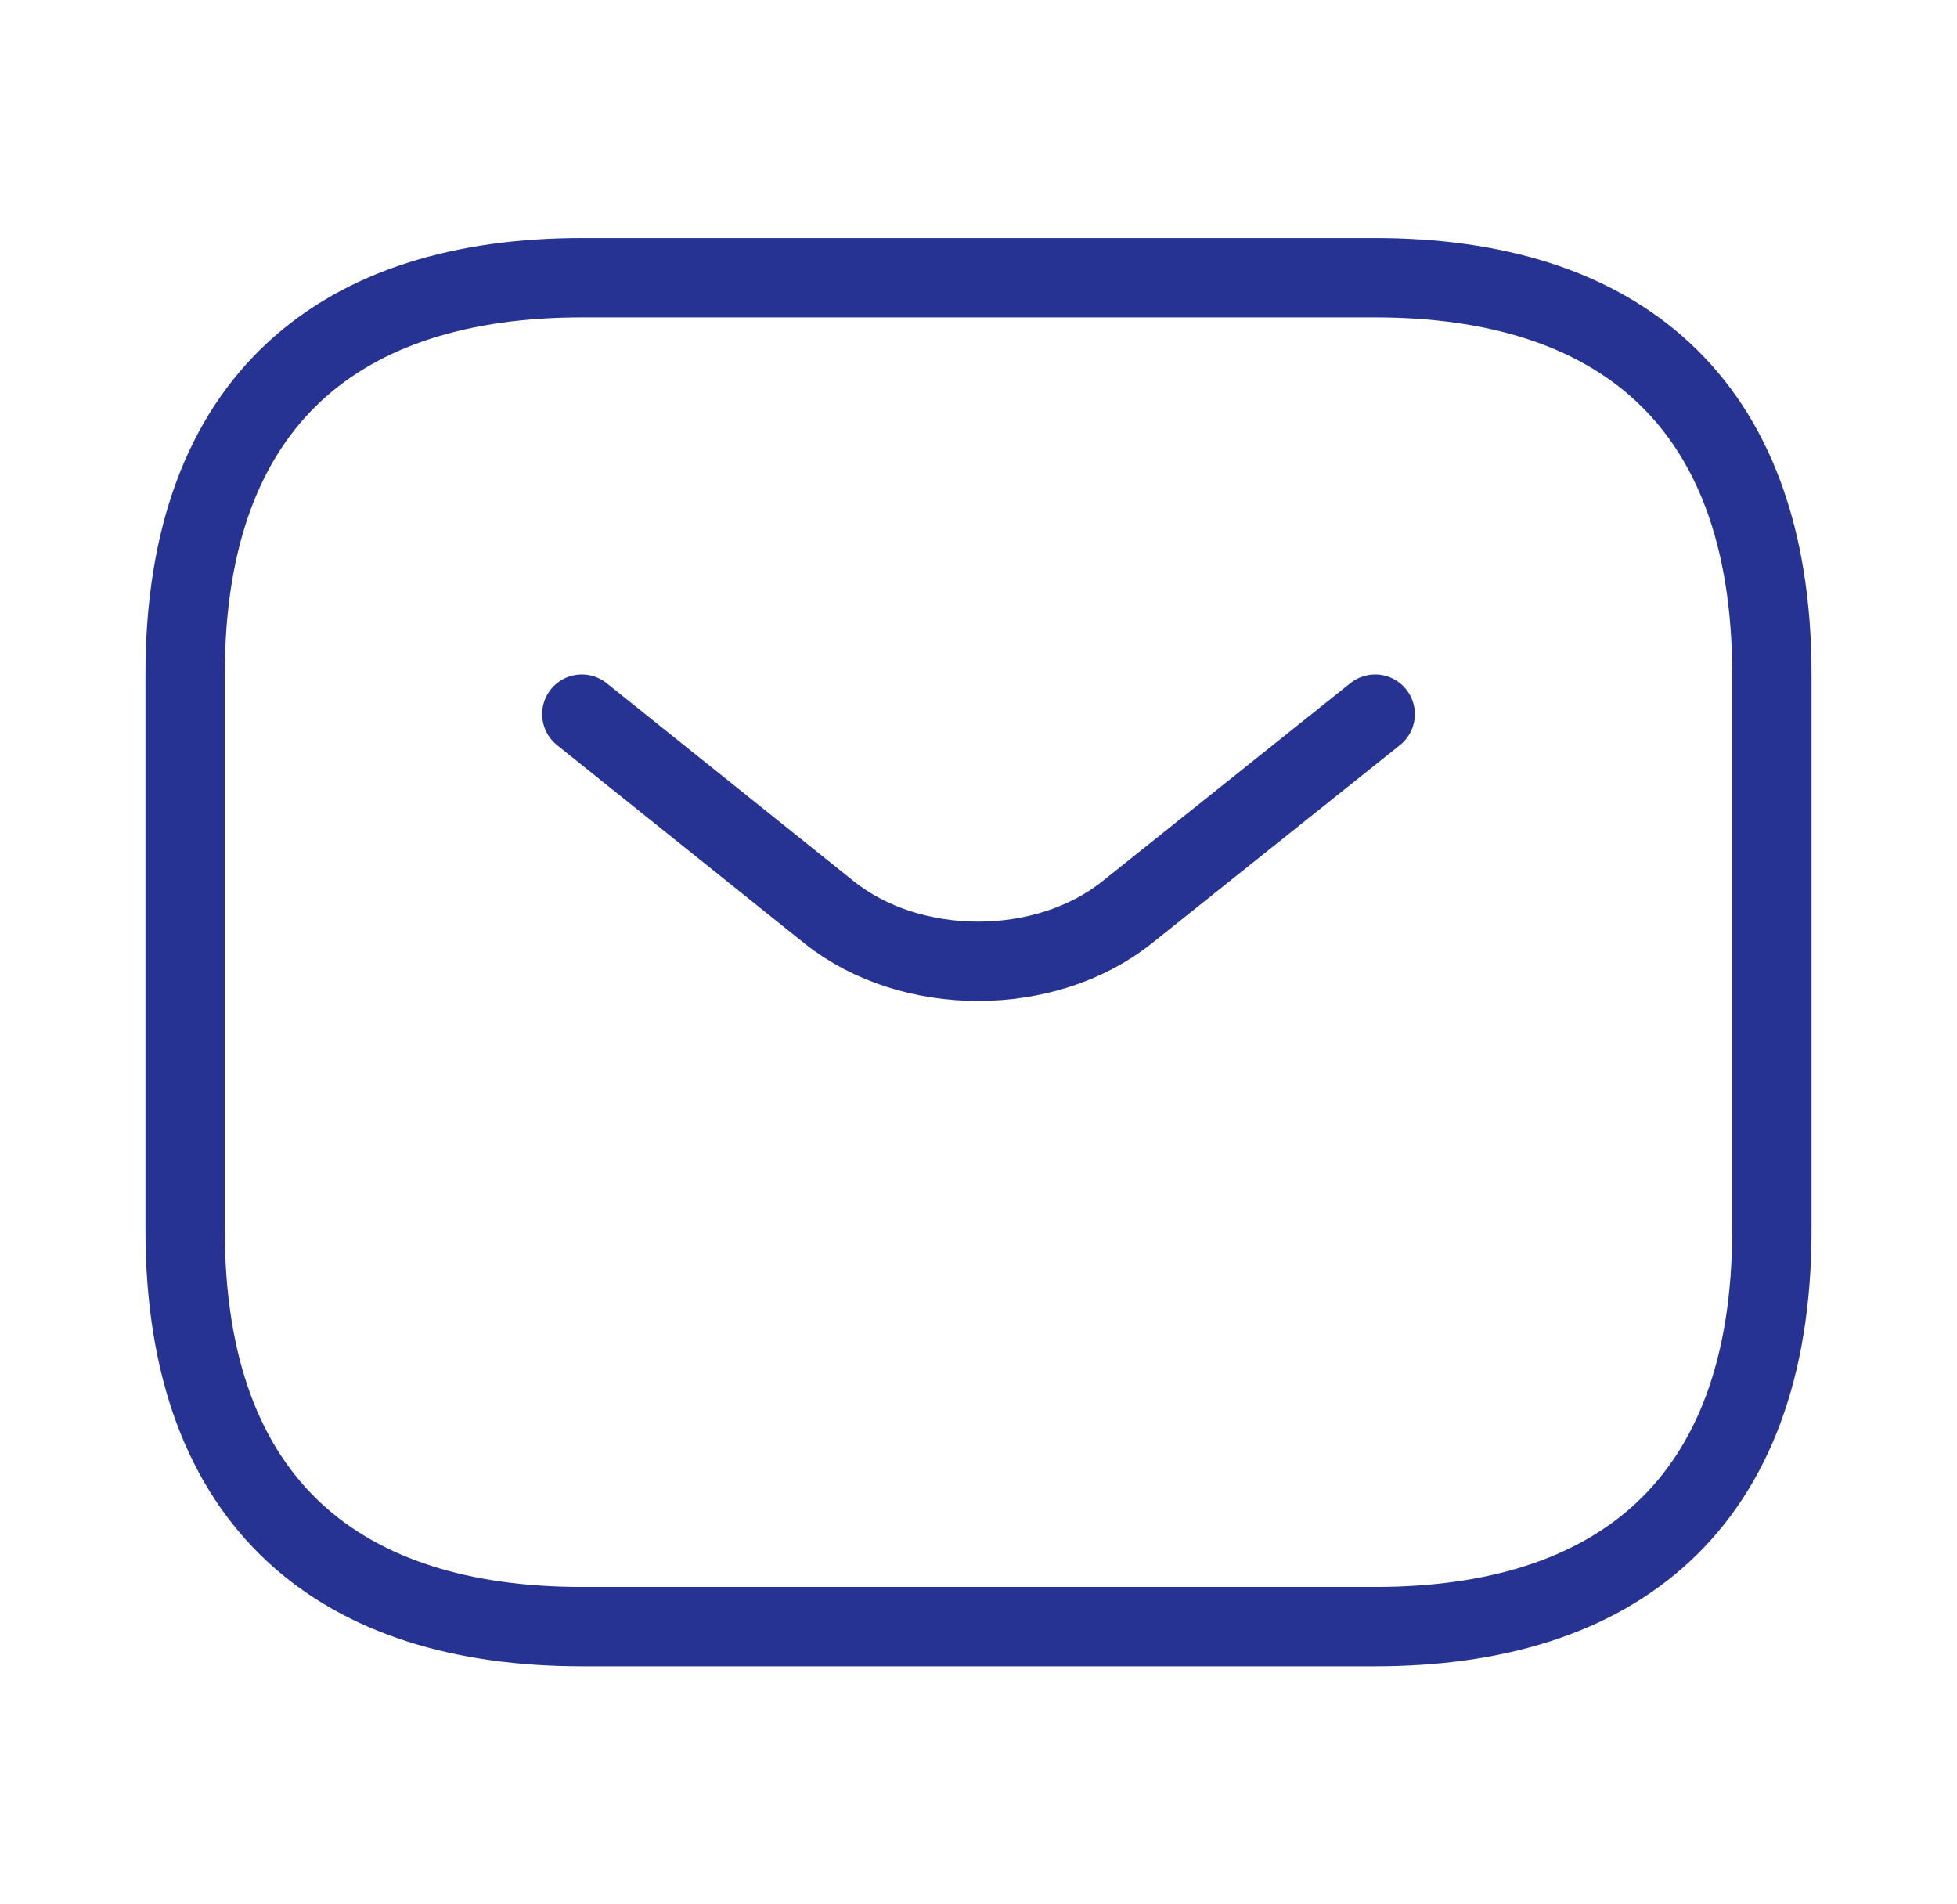 <svg width="37" height="36" viewBox="0 0 37 36" fill="none" xmlns="http://www.w3.org/2000/svg">
<path d="M26 30.75H11C6.5 30.75 3.5 28.5 3.5 23.25V12.75C3.5 7.5 6.5 5.25 11 5.25H26C30.5 5.25 33.5 7.5 33.5 12.75V23.25C33.5 28.5 30.5 30.75 26 30.75Z" stroke="#263393" stroke-width="1.5" stroke-miterlimit="10" stroke-linecap="round" stroke-linejoin="round"/>
<path d="M26 13.5L21.305 17.25C19.76 18.48 17.225 18.48 15.68 17.25L11 13.5" stroke="#263393" stroke-width="1.5" stroke-miterlimit="10" stroke-linecap="round" stroke-linejoin="round"/>
</svg>
